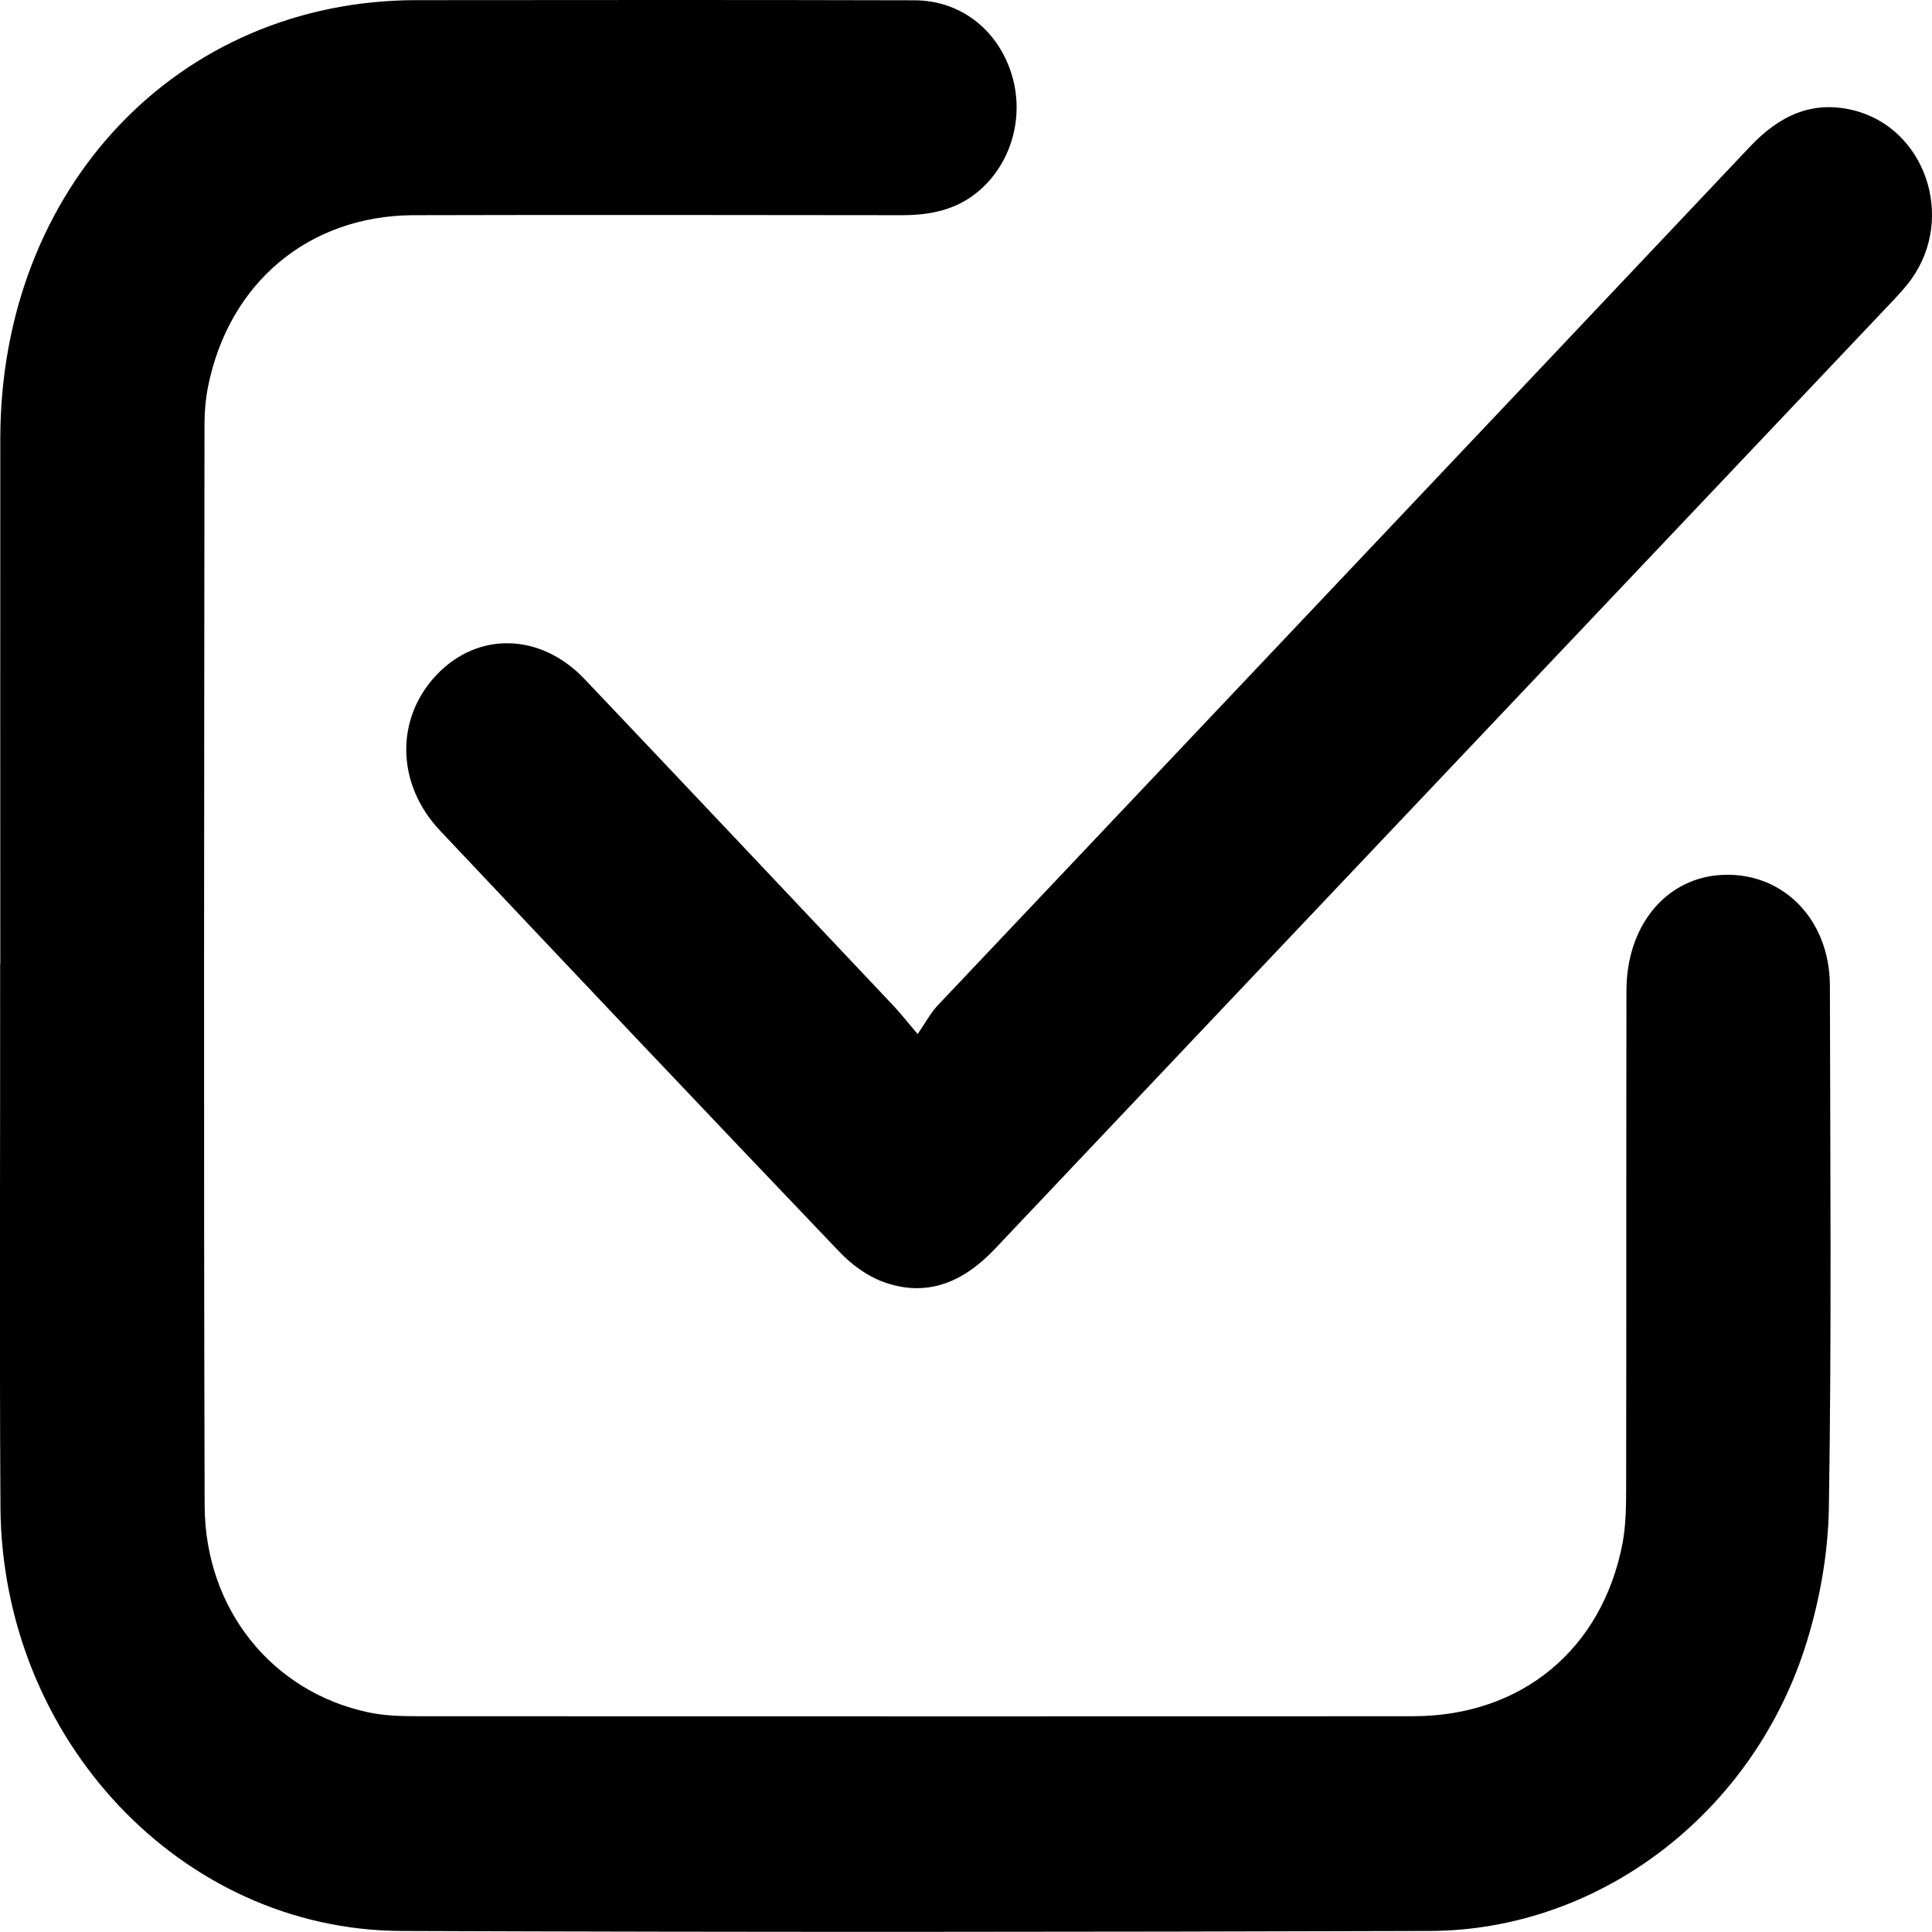 <svg width="13" height="13" viewBox="0 0 13 13" fill="none" xmlns="http://www.w3.org/2000/svg">
<g clip-path="url(#clip0_1861_4533)">
<path d="M0.002 6.486C0.002 5.307 0.001 4.128 0.002 2.95C0.004 1.263 1.2 0.002 2.802 0.001C3.919 -0 5.036 -0.001 6.152 0.002C6.456 0.002 6.705 0.192 6.802 0.484C6.897 0.768 6.813 1.088 6.592 1.28C6.44 1.413 6.26 1.448 6.068 1.448C4.973 1.447 3.878 1.445 2.782 1.448C2.076 1.451 1.538 1.904 1.399 2.606C1.383 2.688 1.376 2.773 1.376 2.857C1.374 5.283 1.37 7.707 1.377 10.132C1.38 10.828 1.83 11.382 2.474 11.521C2.583 11.545 2.697 11.548 2.809 11.548C5.042 11.549 7.275 11.55 9.508 11.548C10.238 11.548 10.781 11.098 10.918 10.383C10.941 10.258 10.942 10.125 10.942 9.996C10.944 8.885 10.942 7.775 10.944 6.664C10.945 6.237 11.199 5.922 11.559 5.889C11.98 5.852 12.312 6.174 12.313 6.633C12.315 7.806 12.325 8.979 12.306 10.152C12.3 10.467 12.24 10.794 12.143 11.093C11.776 12.218 10.751 12.989 9.622 12.993C7.314 13 5.006 13.002 2.698 12.993C1.218 12.986 0.013 11.702 0.003 10.139C-0.004 8.922 0.002 7.704 0.001 6.485L0.002 6.486Z" fill="black"/>
<path d="M6.174 6.959C6.229 6.879 6.261 6.818 6.305 6.77C8.128 4.842 9.953 2.916 11.775 0.987C11.97 0.781 12.189 0.674 12.467 0.741C12.95 0.857 13.16 1.457 12.863 1.876C12.828 1.925 12.786 1.971 12.745 2.015C10.728 4.145 8.71 6.273 6.694 8.404C6.479 8.631 6.232 8.733 5.939 8.624C5.832 8.584 5.729 8.508 5.648 8.423C4.749 7.482 3.854 6.536 2.961 5.589C2.666 5.277 2.659 4.838 2.934 4.545C3.212 4.248 3.636 4.256 3.934 4.57C4.63 5.303 5.324 6.039 6.018 6.774C6.059 6.818 6.096 6.866 6.175 6.958L6.174 6.959Z" fill="black"/>
</g>
<defs>
<clipPath id="clip0_1861_4533">
<rect width="13" height="13" fill="white"/>
</clipPath>
</defs>
</svg>
